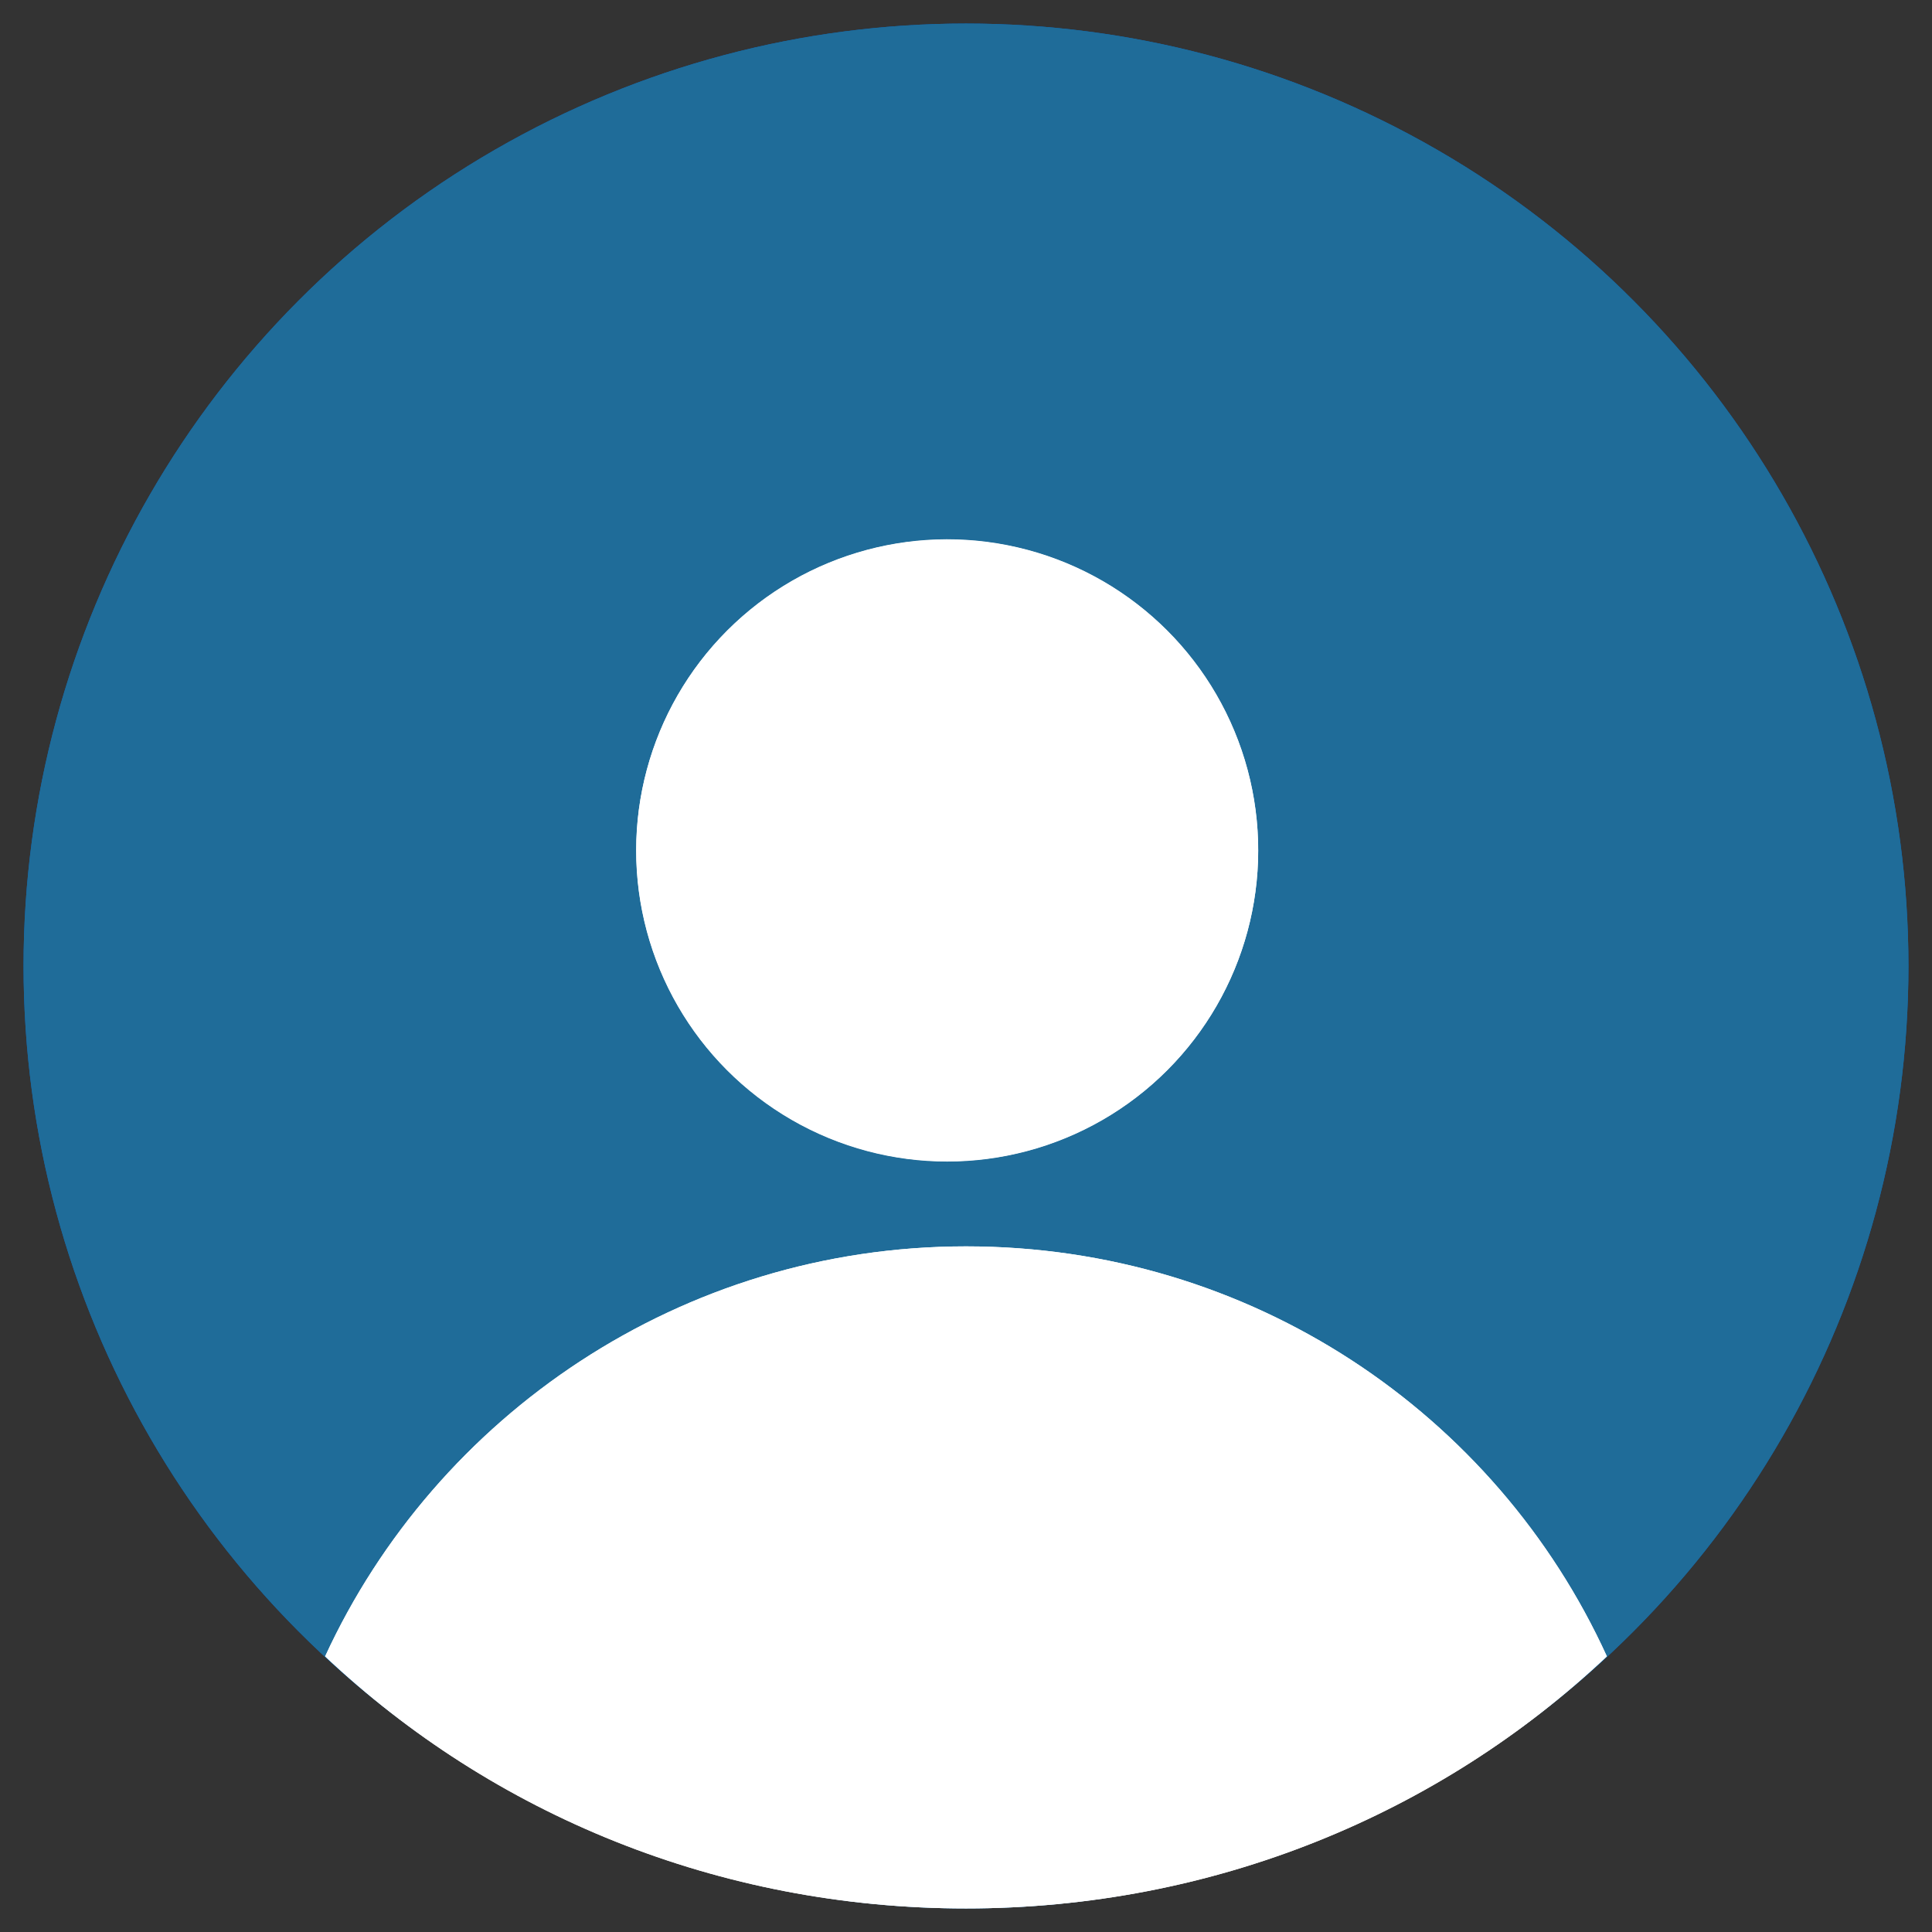 <?xml version="1.0" encoding="utf-8"?>
<!-- Generator: Adobe Illustrator 23.0.1, SVG Export Plug-In . SVG Version: 6.00 Build 0)  -->
<!DOCTYPE svg PUBLIC "-//W3C//DTD SVG 1.1//EN" "http://www.w3.org/Graphics/SVG/1.1/DTD/svg11.dtd">
<svg version="1.1" id="Livello_1" xmlns:x="http://ns.adobe.com/Extensibility/1.0/" xmlns:i="http://ns.adobe.com/AdobeIllustrator/10.0/" xmlns:graph="http://ns.adobe.com/Graphs/1.0/"
	 xmlns="http://www.w3.org/2000/svg" xmlns:xlink="http://www.w3.org/1999/xlink" x="0px" y="0px" viewBox="0 0 82 82"
	 style="enable-background:new 0 0 82 82;" xml:space="preserve">
<rect x="0" y="0" width="82" height="82" fill="#333333" stroke="none"/>
<style type="text/css">
	.st0{fill:#0066CC;}
	.st1{clip-path:url(#SVGID_4_);fill:#1F6C99;}
	.st2{fill:#FFFFFF;}
	.st3{clip-path:url(#SVGID_7_);fill:#FFFFFF;}
	.st4{clip-path:url(#SVGID_9_);fill:#FFFFFF;}
</style>
<g>
	<g>
		<g>
			<circle id="SVGID_1_" class="st0" cx="41" cy="41" r="40"/>
		</g>
		<g>
			<defs>
				<circle id="SVGID_2_" cx="41" cy="41" r="40"/>
			</defs>
			<clipPath id="SVGID_4_">
				<use xlink:href="#SVGID_2_"  style="overflow:visible;"/>
			</clipPath>
			<rect x="-3.9" y="-3.9" class="st1" width="89.8" height="89.8"/>
		</g>
	</g>
</g>
<g>
	<g>
		<g>
			<circle id="SVGID_3_" class="st2" cx="40.2" cy="36.1" r="13.2"/>
		</g>
		<g>
			<defs>
				<circle id="SVGID_6_" cx="40.2" cy="36.1" r="13.2"/>
			</defs>
			<clipPath id="SVGID_7_">
				<use xlink:href="#SVGID_6_"  style="overflow:visible;"/>
			</clipPath>
			
				<rect x="22.1" y="18" transform="matrix(0.957 -0.29 0.29 0.957 -8.737 13.199)" class="st3" width="36.2" height="36.2"/>
		</g>
	</g>
</g>
<g>
	<g>
		<g>
			<path id="SVGID_5_" class="st2" d="M68.2,70.3C63.5,60,53.1,52.9,41,52.9s-22.5,7.2-27.2,17.4C20.9,77,30.5,81,41,81
				S61.1,77,68.2,70.3z"/>
		</g>
		<g>
			<defs>
				<path id="SVGID_8_" d="M68.2,70.3C63.5,60,53.1,52.9,41,52.9s-22.5,7.2-27.2,17.4C20.9,77,30.5,81,41,81S61.1,77,68.2,70.3z"/>
			</defs>
			<clipPath id="SVGID_9_">
				<use xlink:href="#SVGID_8_"  style="overflow:visible;"/>
			</clipPath>
			<rect x="8.9" y="48" class="st4" width="64.3" height="37.9"/>
		</g>
	</g>
</g>
</svg>
